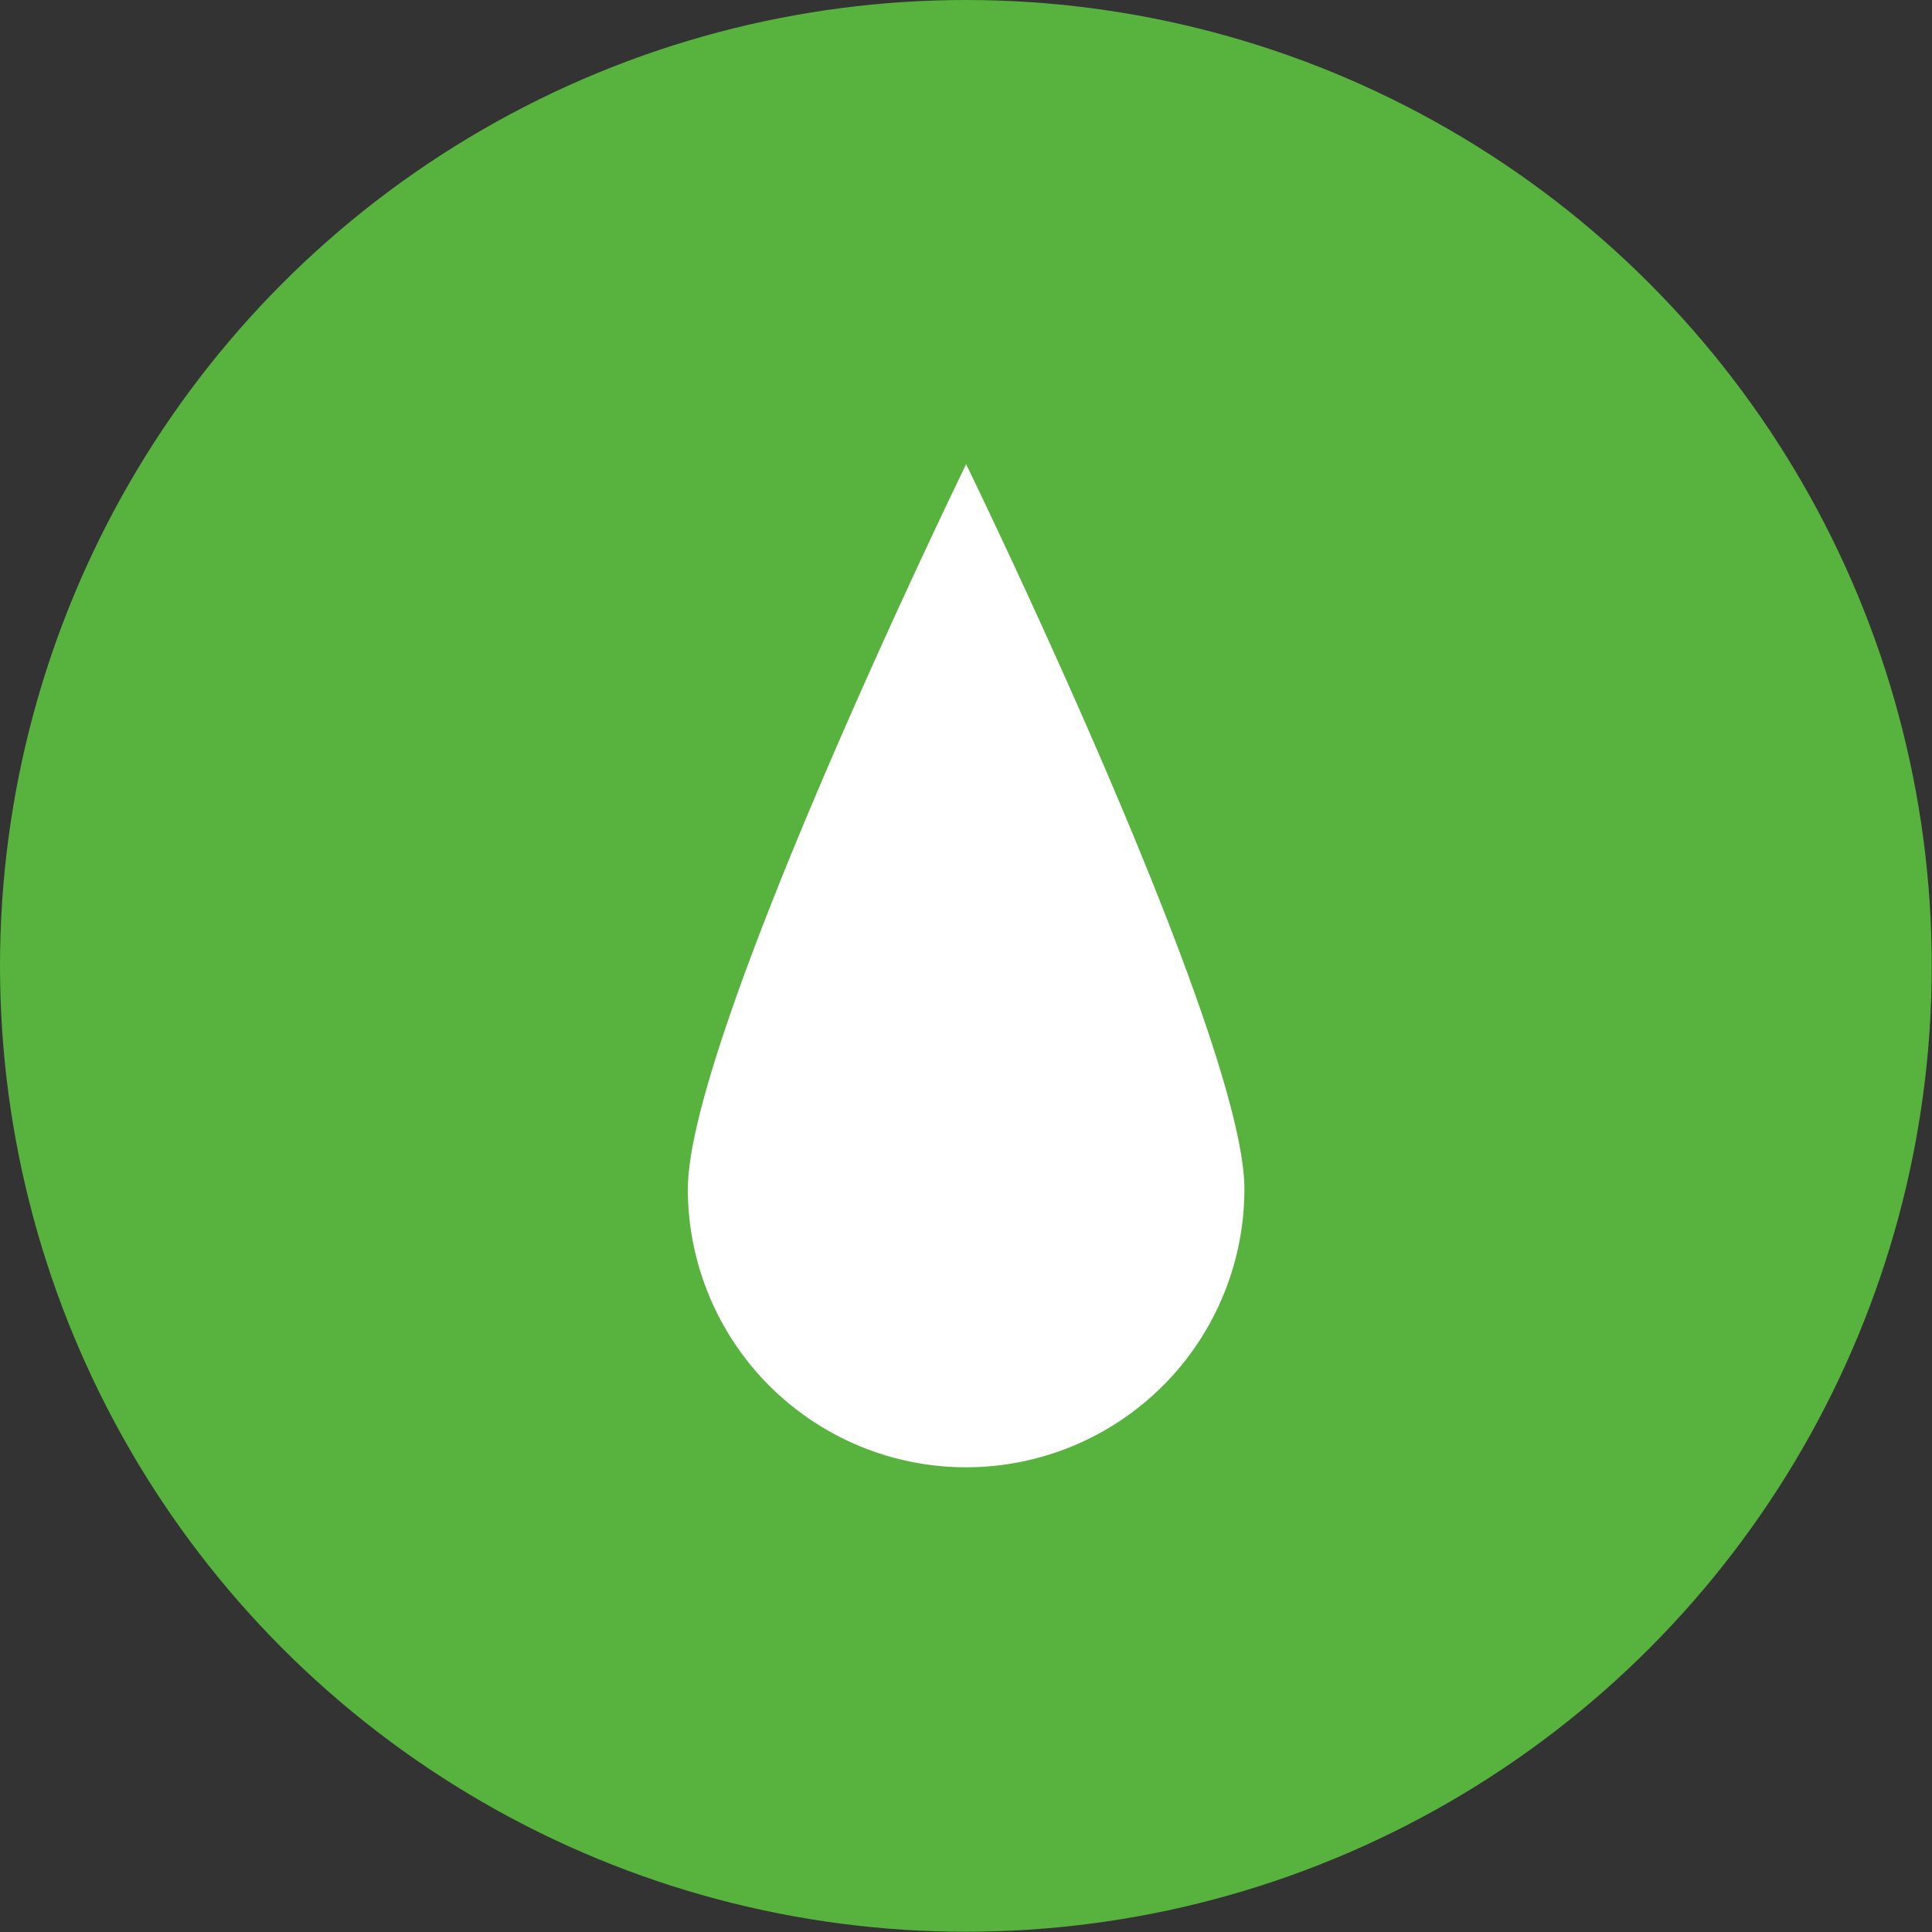 <svg id="Layer_1" data-name="Layer 1" xmlns="http://www.w3.org/2000/svg" viewBox="0 0 76.37 76.37"><rect x="0" y="0" width="76.37" height="76.37" fill="#333333" stroke="none"/><defs><style>.cls-1{fill:#57b23e;}.cls-2{fill:#fff;}</style></defs><title>fuel-type</title><circle class="cls-1" cx="38.18" cy="38.18" r="38.18"/><path class="cls-2" d="M140.57,66.9a11,11,0,1,1-22,0c0-6.08,11-28.65,11-28.65S140.57,60.82,140.57,66.9Z" transform="translate(-91.38 -19.9)"/></svg>